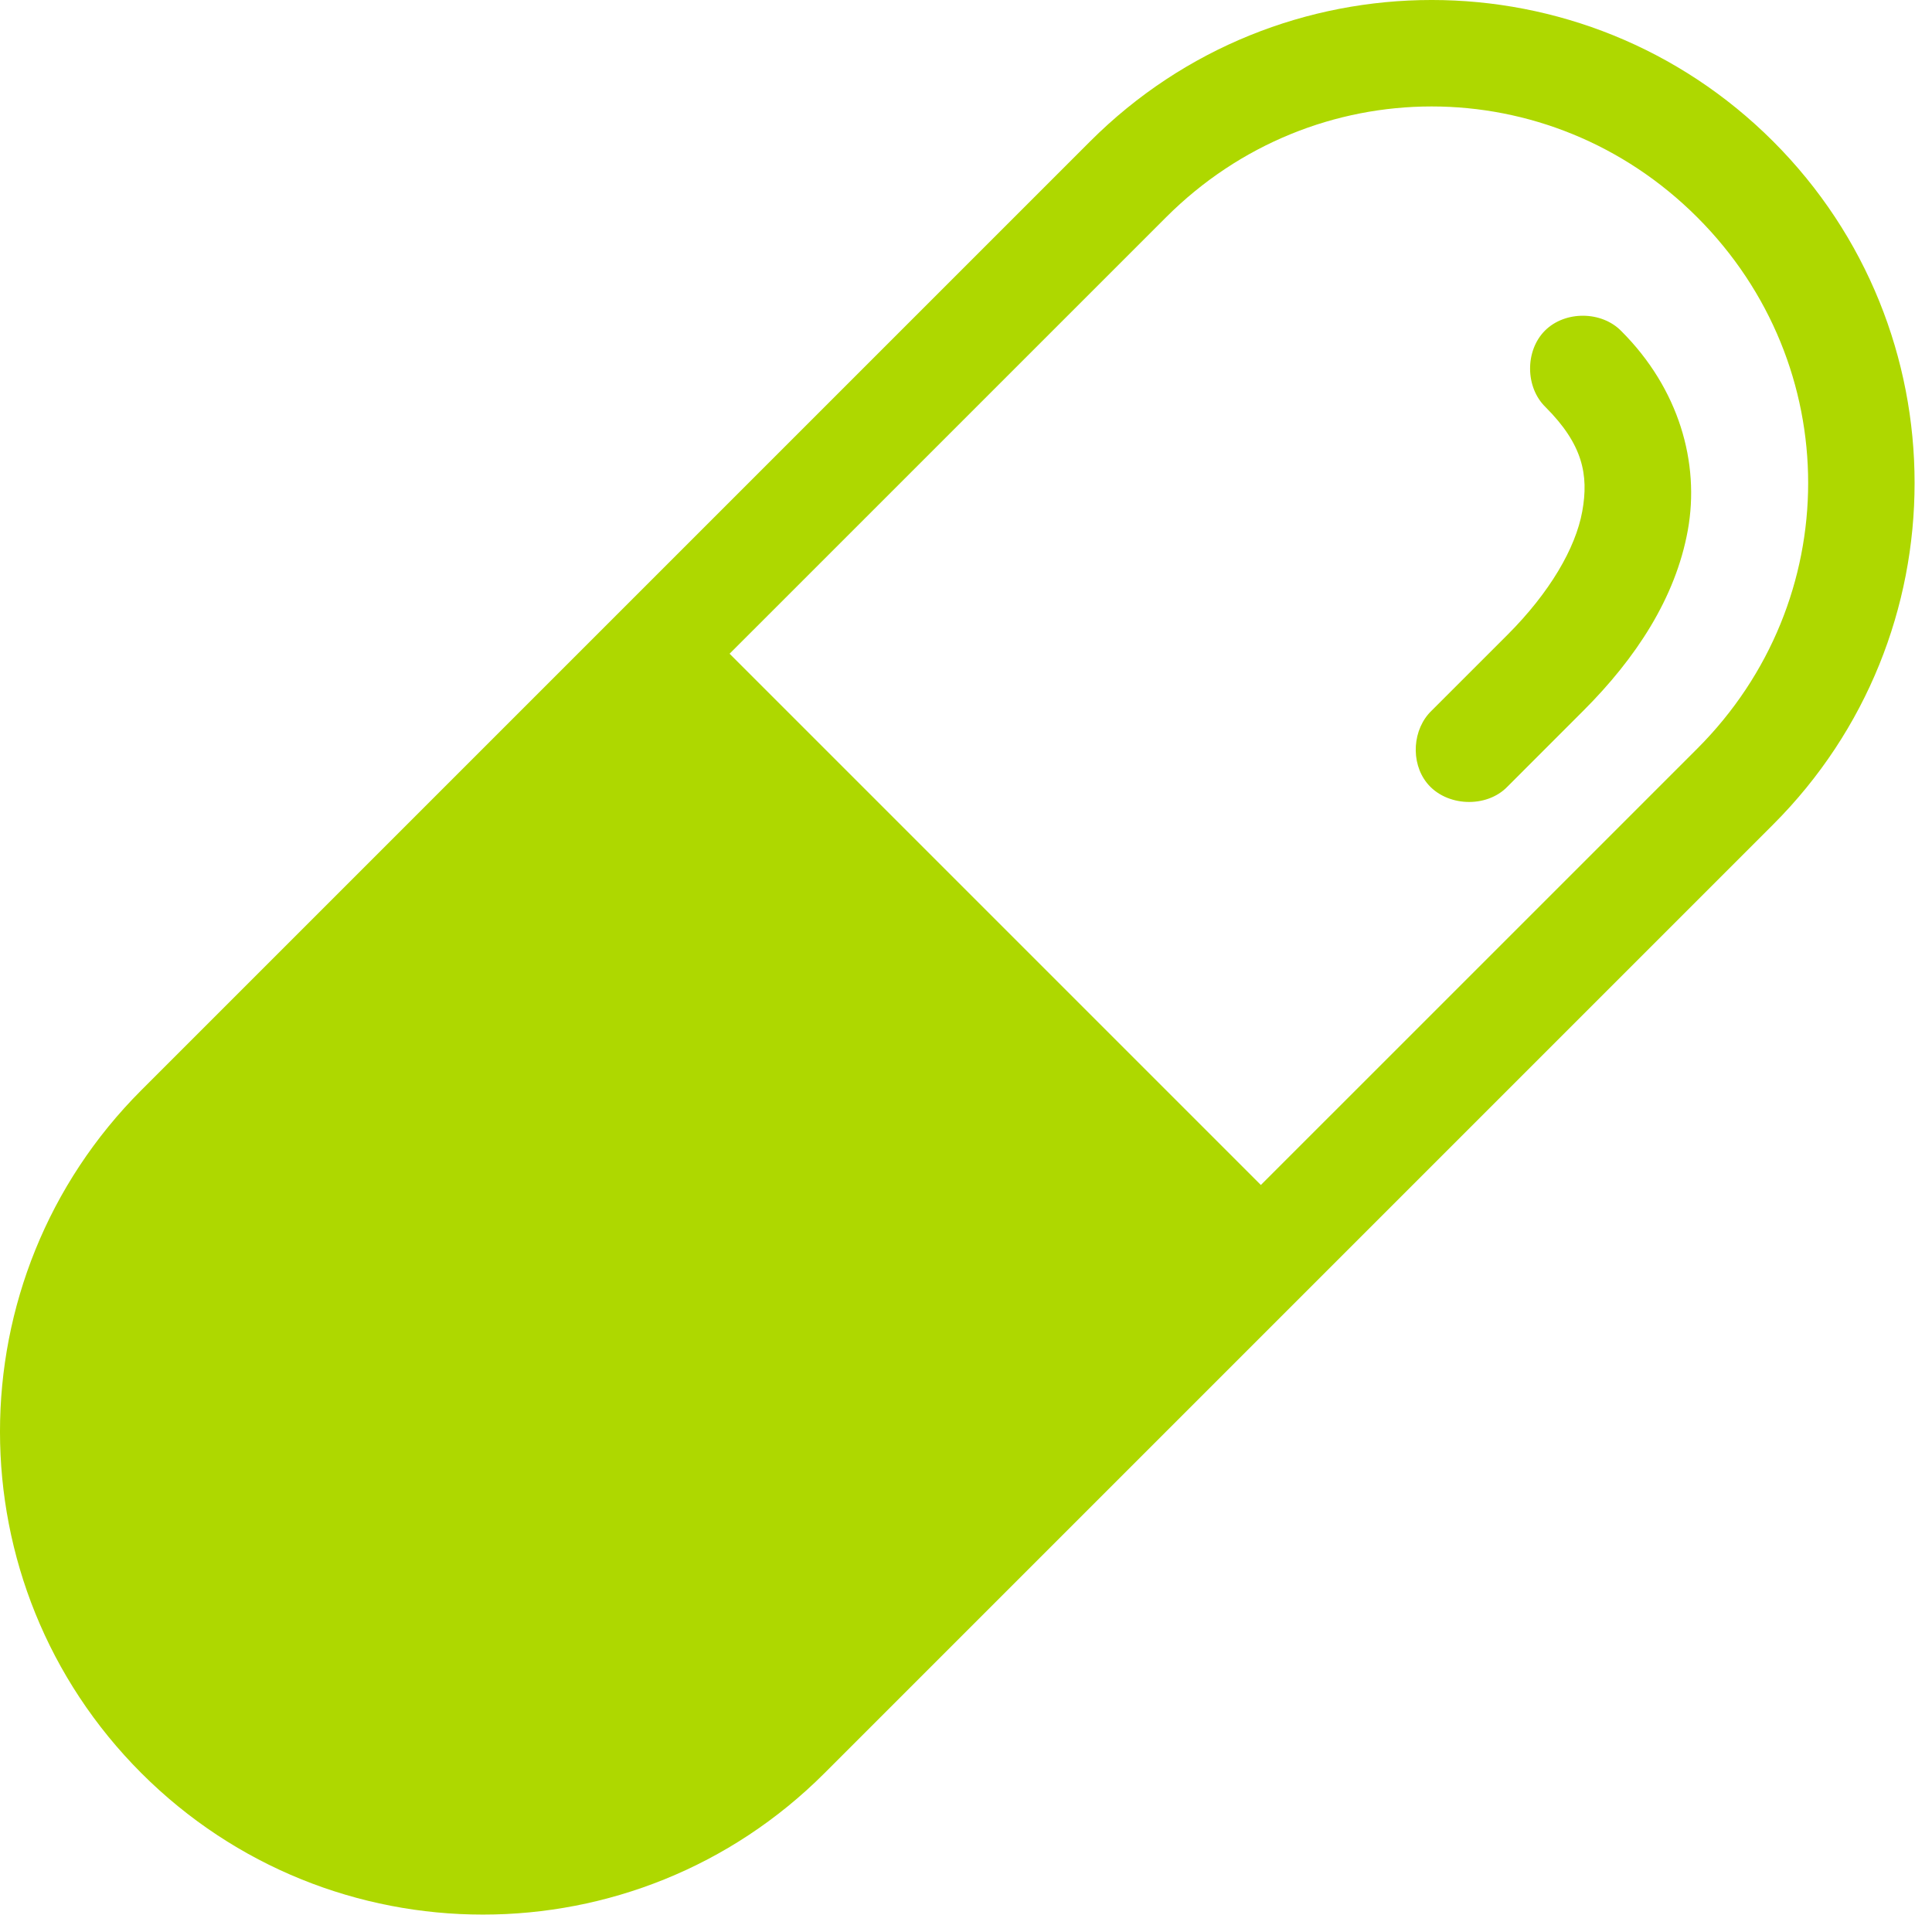<?xml version="1.0" encoding="UTF-8"?> <svg xmlns="http://www.w3.org/2000/svg" width="72" height="72" viewBox="0 0 72 72" fill="none"><path d="M5.27 66.081C-1.757 59.054 -1.757 47.652 5.27 40.625L40.625 5.27C47.652 -1.757 59.054 -1.757 66.081 5.27C73.108 12.297 73.108 23.699 66.081 30.726L30.726 66.081C23.699 73.108 12.297 73.108 5.27 66.081ZM27.19 24.362L46.989 44.161L63.253 27.898C68.762 22.389 68.762 13.607 63.253 8.099C57.744 2.59 48.963 2.59 43.454 8.099L27.19 24.362ZM53.177 29.179C52.558 28.408 52.639 27.167 53.353 26.483L56.182 23.655C57.754 22.082 58.717 20.431 58.966 19.059C59.215 17.687 58.979 16.553 57.596 15.17C56.838 14.433 56.829 13.068 57.576 12.321C58.323 11.574 59.688 11.583 60.424 12.341C62.567 14.483 63.357 17.244 62.899 19.766C62.441 22.288 60.963 24.53 59.01 26.483L56.182 29.312C55.397 30.131 53.886 30.065 53.177 29.179Z" fill="#AED800"></path></svg> 